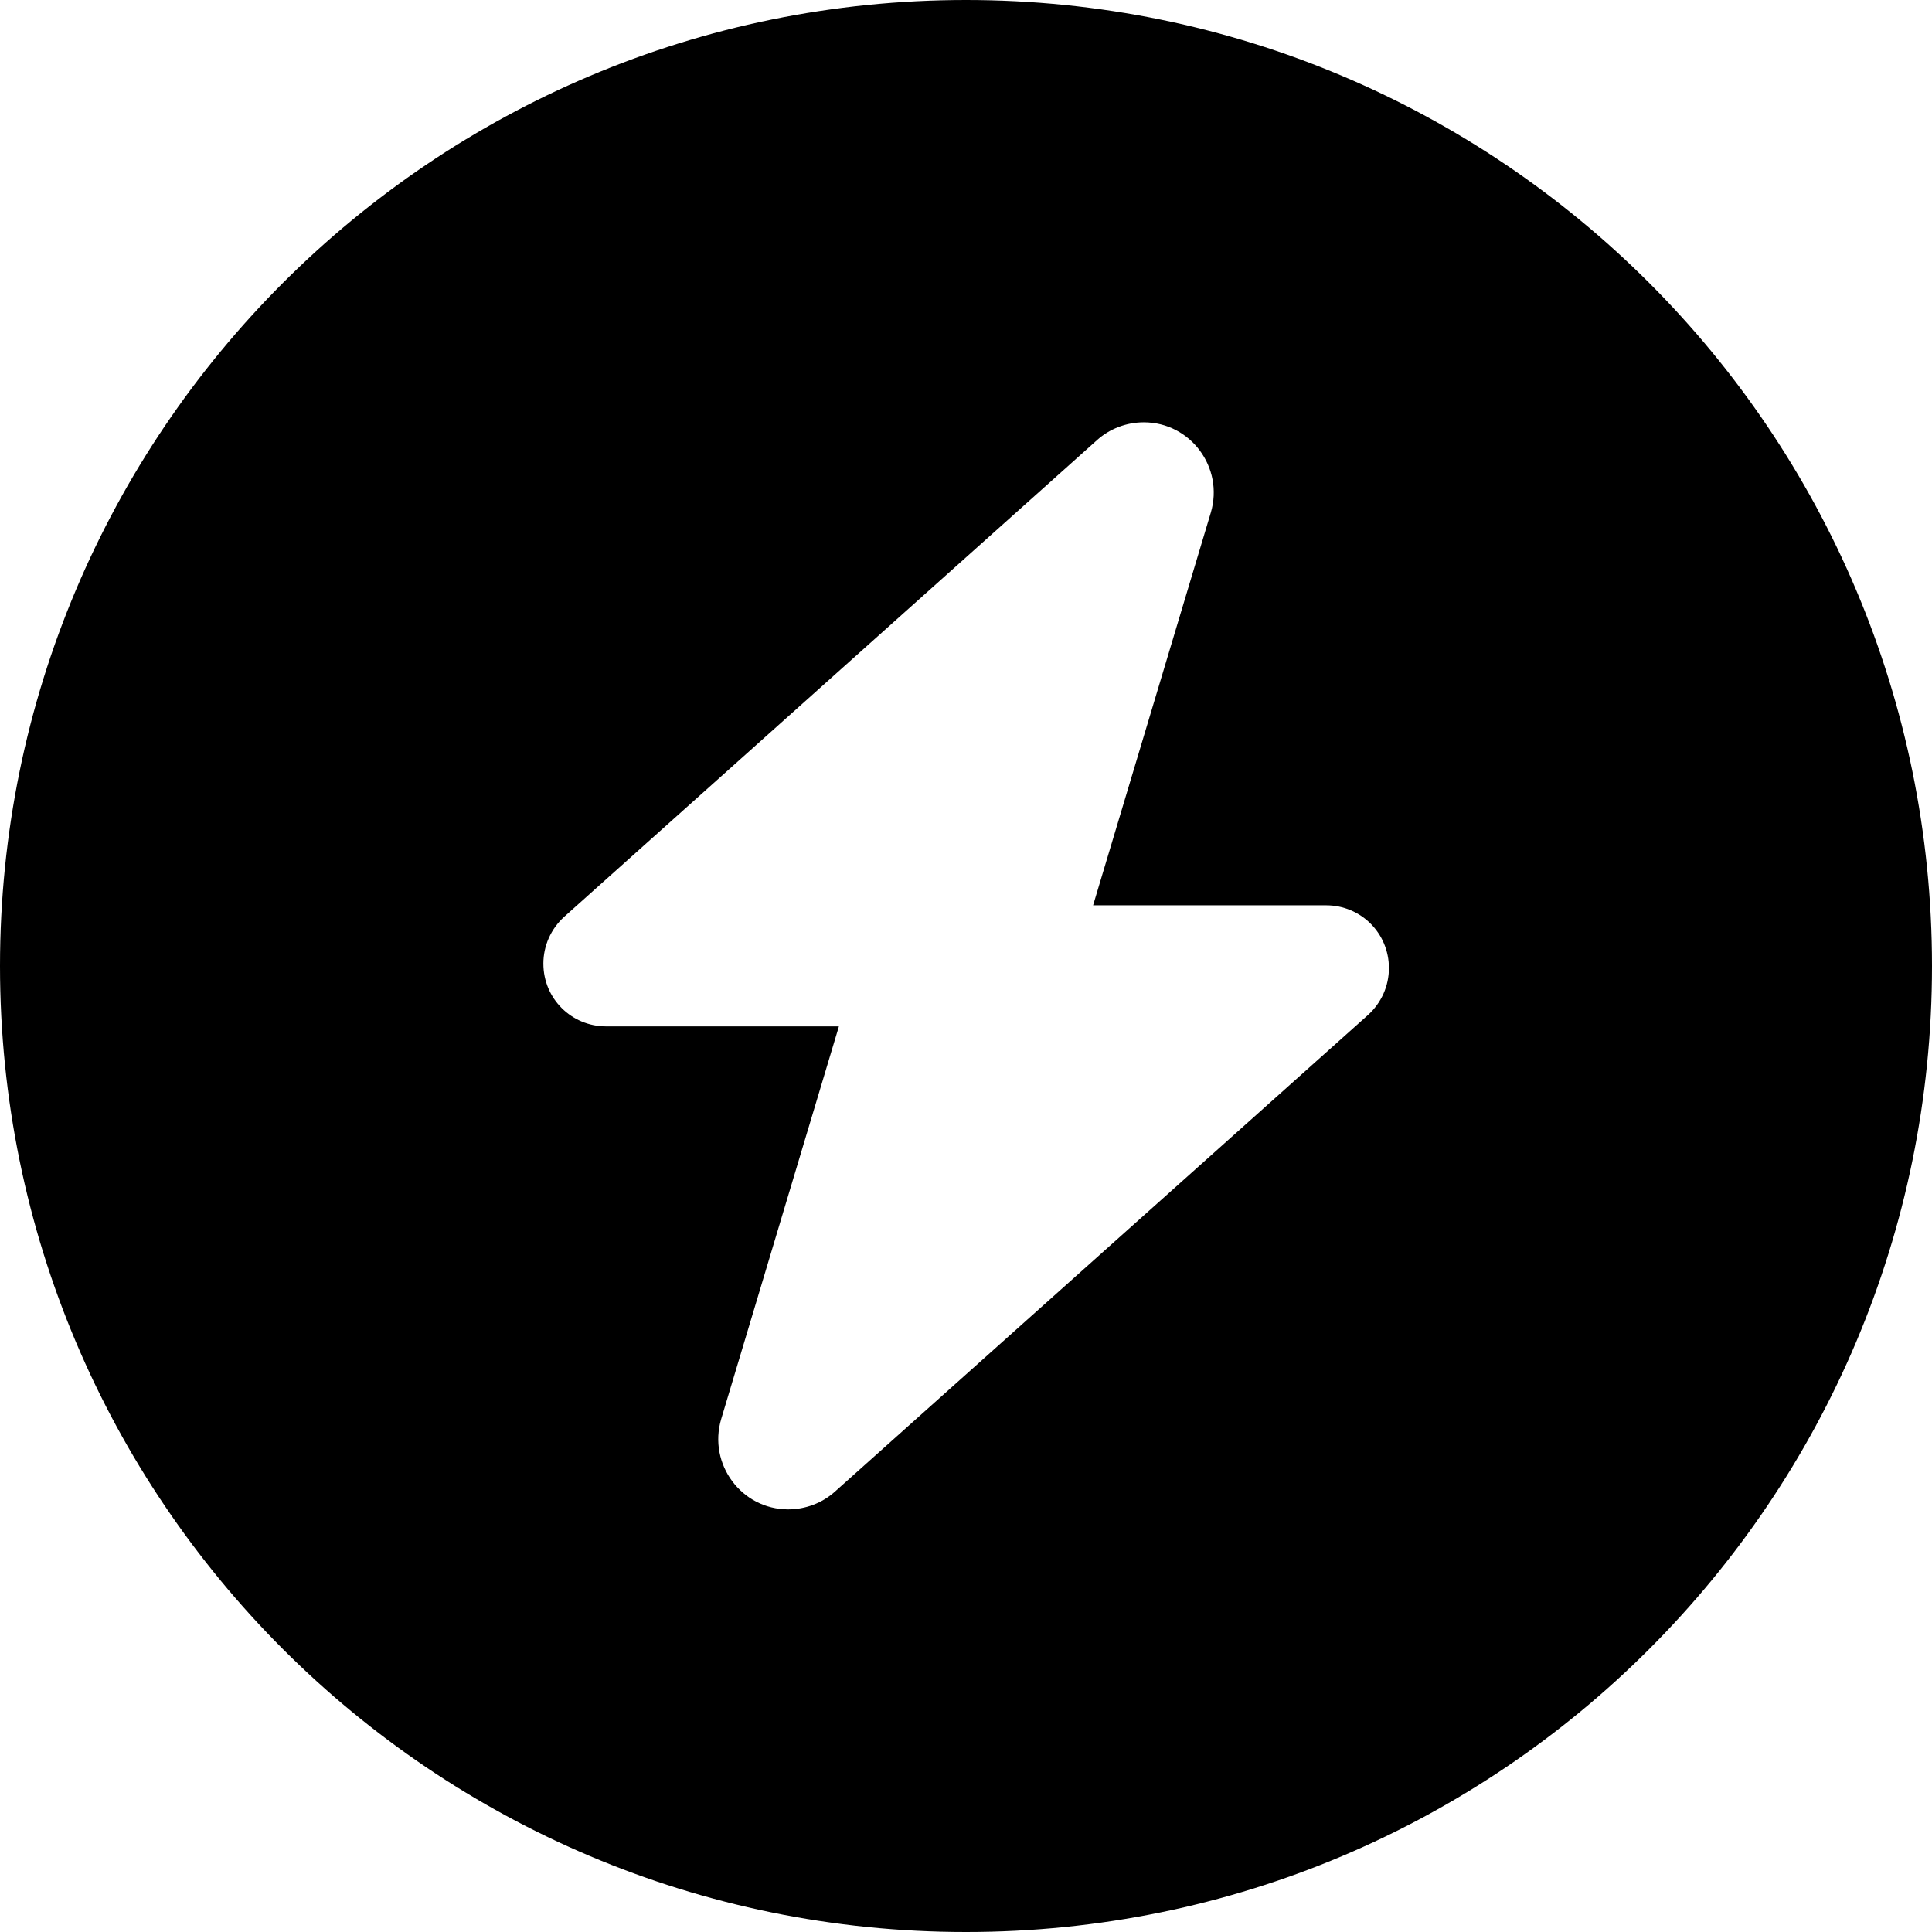 <svg xml:space="preserve" style="enable-background:new 0 0 640 640;" viewBox="0 0 640 640" y="0px" x="0px" xmlns:xlink="http://www.w3.org/1999/xlink" xmlns="http://www.w3.org/2000/svg" id="Calque_1" version="1.1">
<path d="M320,640c176.8,0,320-143.2,320-320S496.8,0,320,0S0,143.3,0,320S143.2,640,320,640z M200.8,340c-11.5,0-20.8-9.2-20.8-20.8
	c0-5.9,2.5-11.5,6.9-15.5l176.5-157.9c4.2-3.8,9.8-5.9,15.5-5.9c15.5,0,26.6,15,22.2,29.9l-39,130.1h77.2c11.5,0,20.8,9.2,20.8,20.8
	c0,5.9-2.5,11.5-6.9,15.5L276.6,494.1c-4.2,3.8-9.8,5.9-15.5,5.9c-15.5,0-26.6-15-22.2-29.9l39-130.1h-77.2H200.8z"></path>
</svg>
